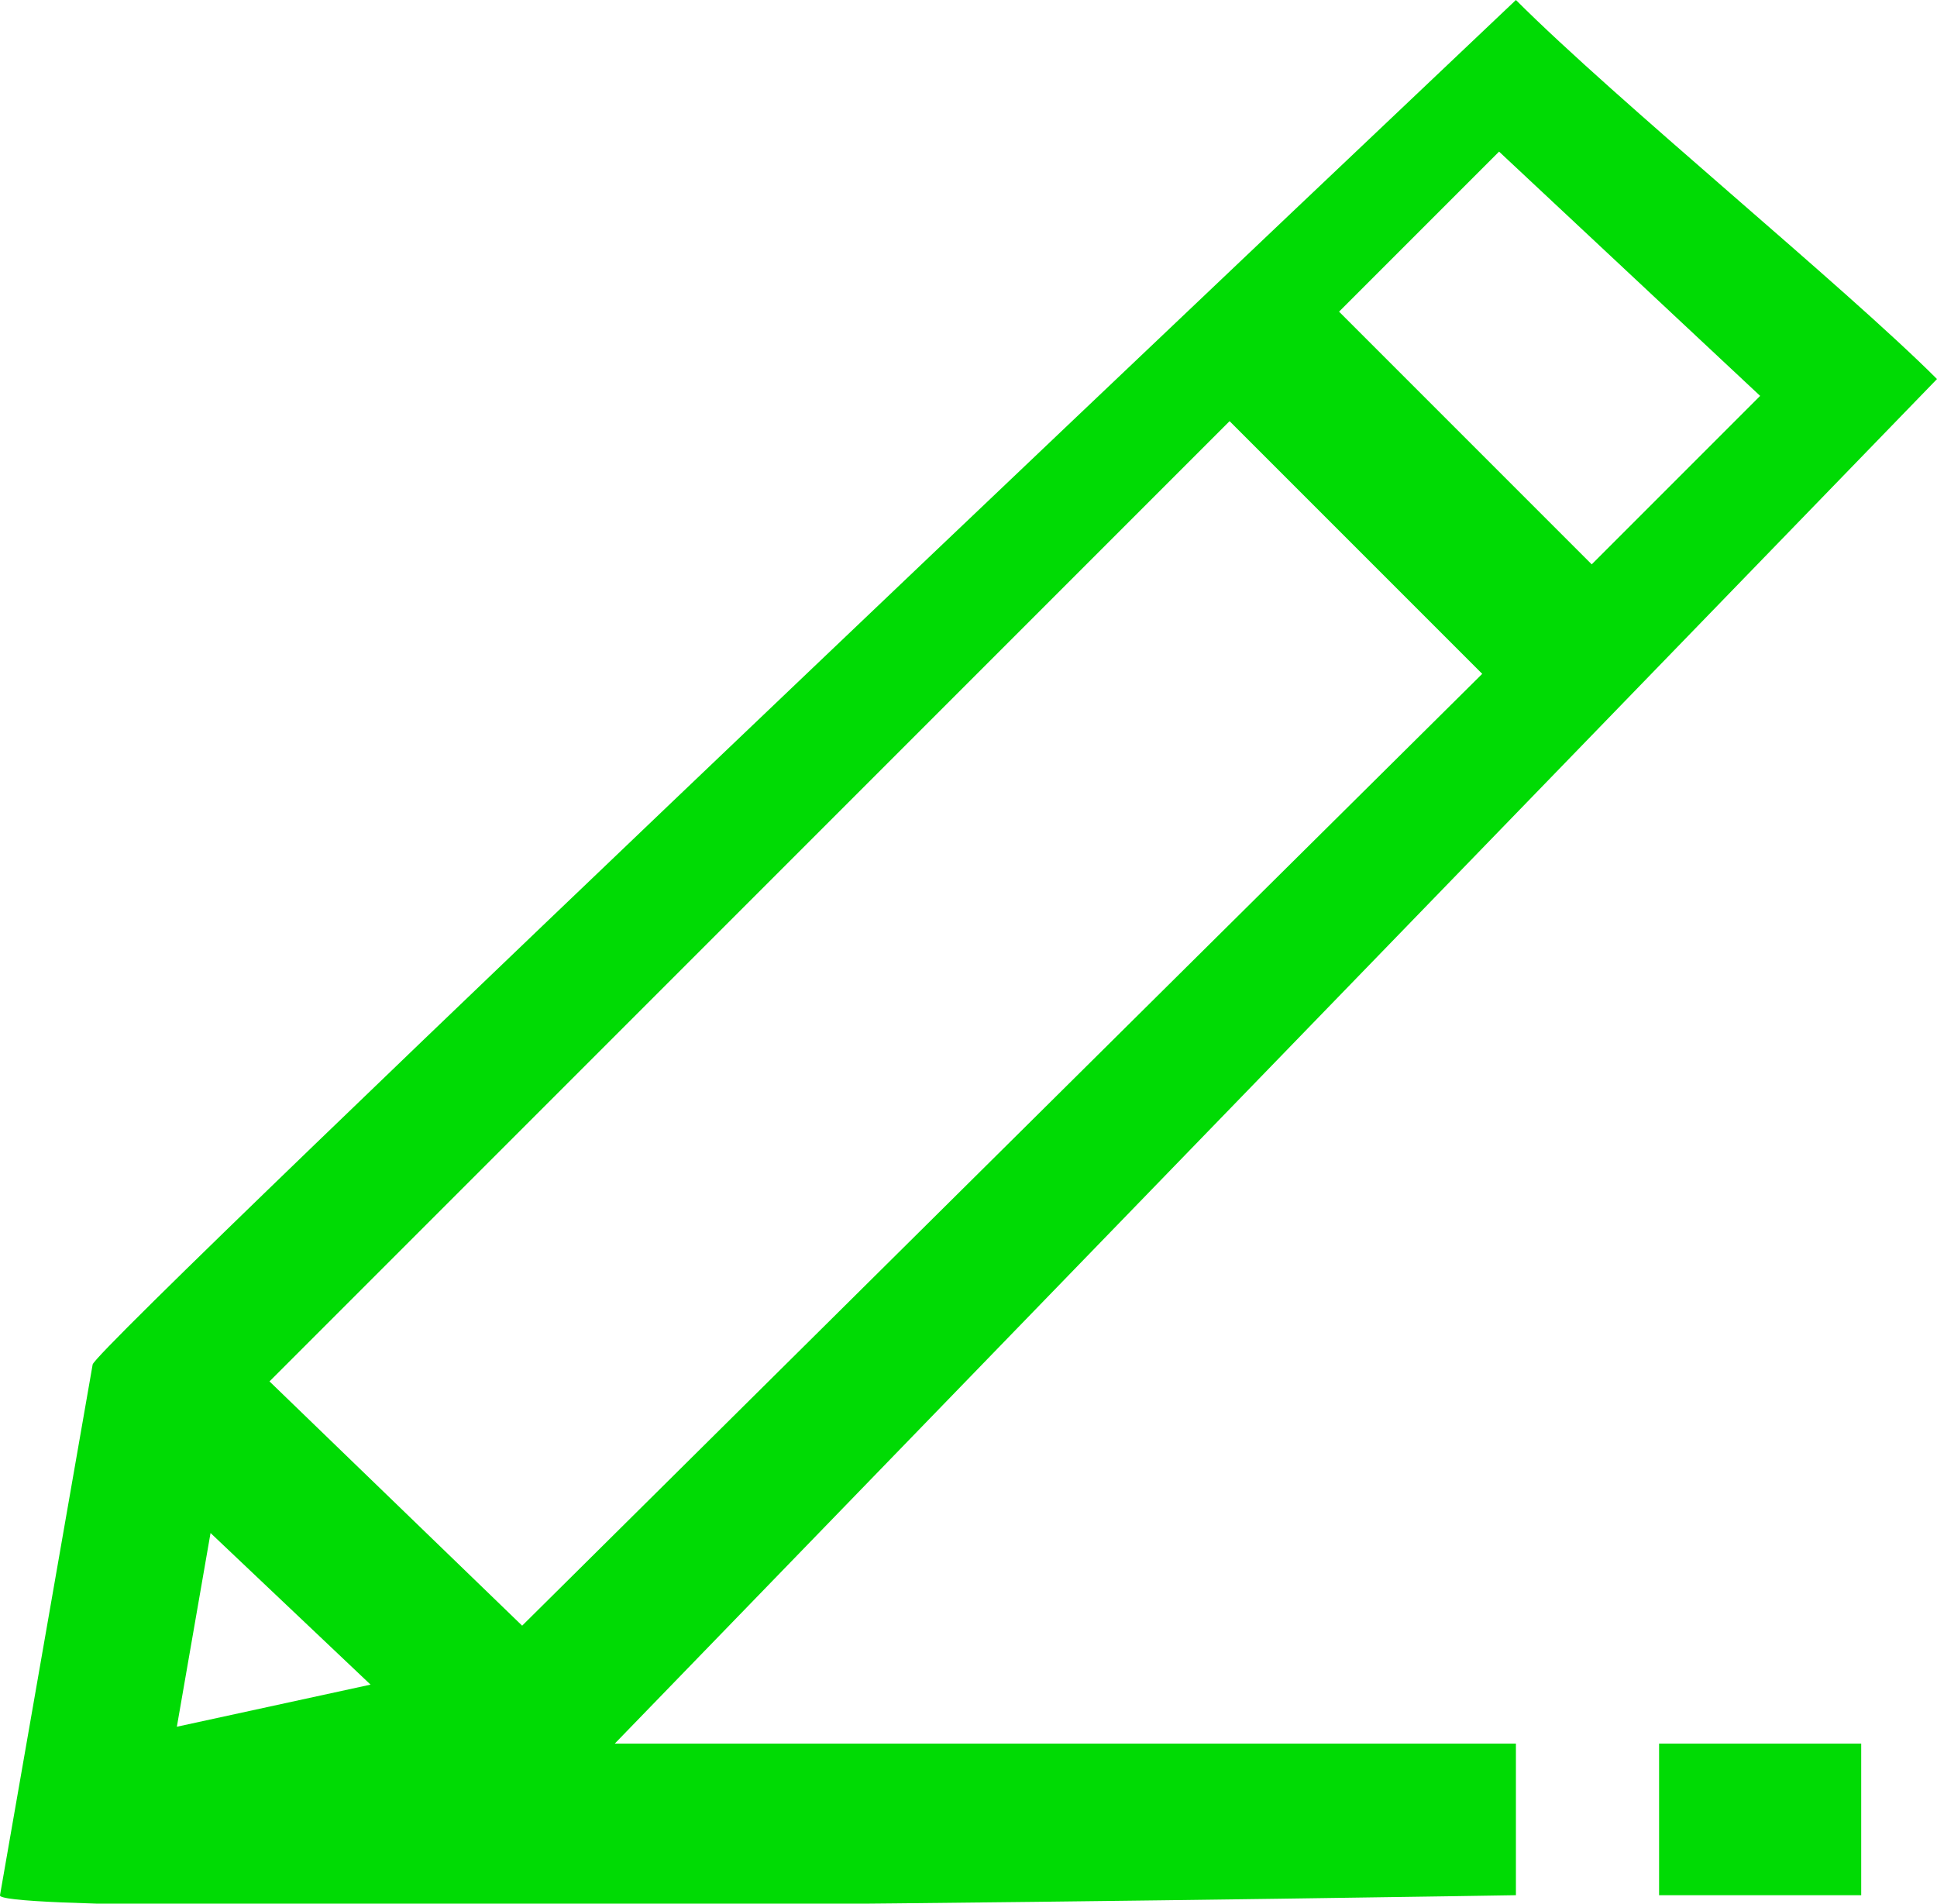 <?xml version="1.0" encoding="UTF-8"?>
<svg xmlns="http://www.w3.org/2000/svg" xmlns:xlink="http://www.w3.org/1999/xlink" id="Layer_1" x="0px" y="0px" width="23px" height="22.6px" viewBox="0 0 23 22.6" style="enable-background:new 0 0 23 22.6;" xml:space="preserve">
  <style type="text/css"> .st0{fill:#00DB04;}
</style>
  <path class="st0" d="M0,22.5c-0.1,0.3,18,0,18,0v-1.8H7.3L23,4.5c-1.1-1.1-3.8-3.3-5-4.5C18,0,1.1,16,1.1,16.2L0,22.5z M17.8,1.8 l3.1,2.9l-2,2l-3-3L17.8,1.8z M14.6,5l3,3L6.2,19.3l-3-2.9L14.6,5z M2.5,18.2L4.4,20l-2.3,0.5L2.5,18.2z M19.7,20.7h2.4v1.8h-2.4 V20.7z"></path>
</svg>
